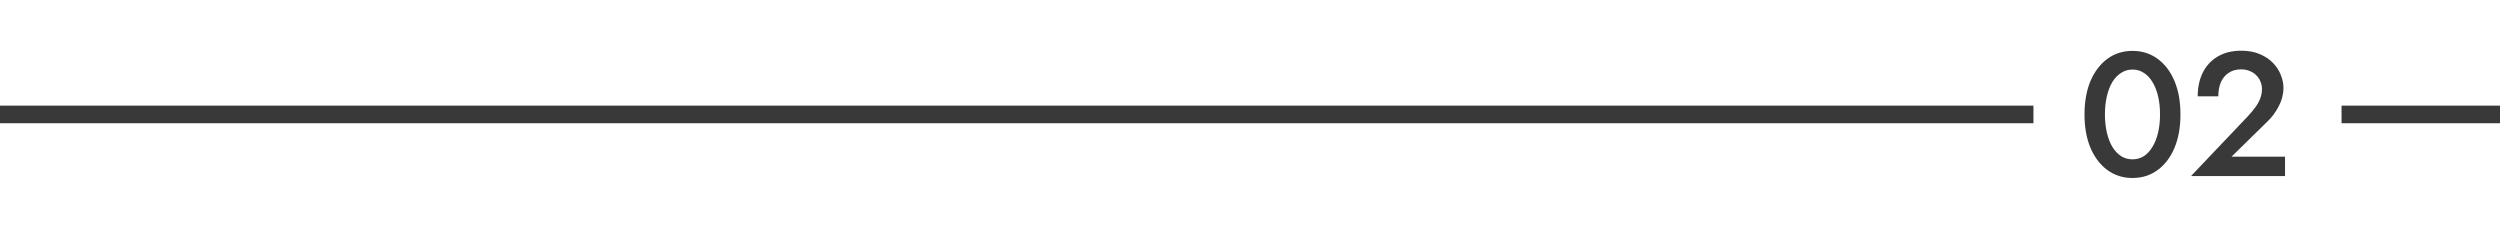 <?xml version="1.0" encoding="UTF-8"?> <svg xmlns="http://www.w3.org/2000/svg" width="142" height="14" viewBox="0 0 142 14" fill="none"> <path d="M119.56 6.5C119.56 6.127 119.597 5.783 119.67 5.47C119.743 5.157 119.847 4.887 119.98 4.66C120.12 4.433 120.287 4.26 120.48 4.14C120.673 4.013 120.887 3.95 121.12 3.95C121.367 3.95 121.583 4.013 121.77 4.14C121.963 4.26 122.127 4.433 122.26 4.66C122.4 4.887 122.507 5.157 122.58 5.47C122.653 5.783 122.69 6.127 122.69 6.5C122.69 6.873 122.653 7.217 122.58 7.53C122.507 7.843 122.4 8.113 122.26 8.34C122.127 8.567 121.963 8.743 121.77 8.87C121.583 8.99 121.367 9.05 121.12 9.05C120.887 9.05 120.673 8.99 120.48 8.87C120.287 8.743 120.12 8.567 119.98 8.34C119.847 8.113 119.743 7.843 119.67 7.53C119.597 7.217 119.56 6.873 119.56 6.5ZM118.4 6.5C118.4 7.227 118.513 7.86 118.74 8.4C118.973 8.94 119.293 9.36 119.7 9.66C120.113 9.96 120.587 10.11 121.12 10.11C121.667 10.11 122.143 9.96 122.55 9.66C122.963 9.36 123.283 8.94 123.51 8.4C123.737 7.86 123.85 7.227 123.85 6.5C123.85 5.773 123.737 5.14 123.51 4.6C123.283 4.06 122.963 3.64 122.55 3.34C122.143 3.04 121.667 2.89 121.12 2.89C120.587 2.89 120.113 3.04 119.7 3.34C119.293 3.64 118.973 4.06 118.74 4.6C118.513 5.14 118.4 5.773 118.4 6.5ZM124.45 10H129.79V8.9H126.75L128.74 6.95C129.027 6.683 129.257 6.38 129.43 6.04C129.61 5.7 129.7 5.347 129.7 4.98C129.7 4.747 129.65 4.507 129.55 4.26C129.457 4.013 129.31 3.787 129.11 3.58C128.917 3.373 128.67 3.207 128.37 3.08C128.07 2.947 127.717 2.88 127.31 2.88C126.777 2.88 126.323 2.993 125.95 3.22C125.583 3.44 125.303 3.747 125.11 4.14C124.923 4.527 124.83 4.97 124.83 5.47H126C126 5.163 126.05 4.893 126.15 4.66C126.257 4.427 126.407 4.25 126.6 4.13C126.793 4.003 127.023 3.94 127.29 3.94C127.483 3.94 127.653 3.973 127.8 4.04C127.947 4.1 128.07 4.183 128.17 4.29C128.277 4.397 128.353 4.517 128.4 4.65C128.453 4.777 128.48 4.907 128.48 5.04C128.48 5.227 128.45 5.403 128.39 5.57C128.33 5.737 128.24 5.903 128.12 6.07C128 6.237 127.857 6.41 127.69 6.59L124.45 10Z" fill="#393939"></path> <path fill-rule="evenodd" clip-rule="evenodd" d="M115.5 6H0V7H115.5V6ZM133 7H142V6H133V7Z" fill="#393939"></path> </svg> 